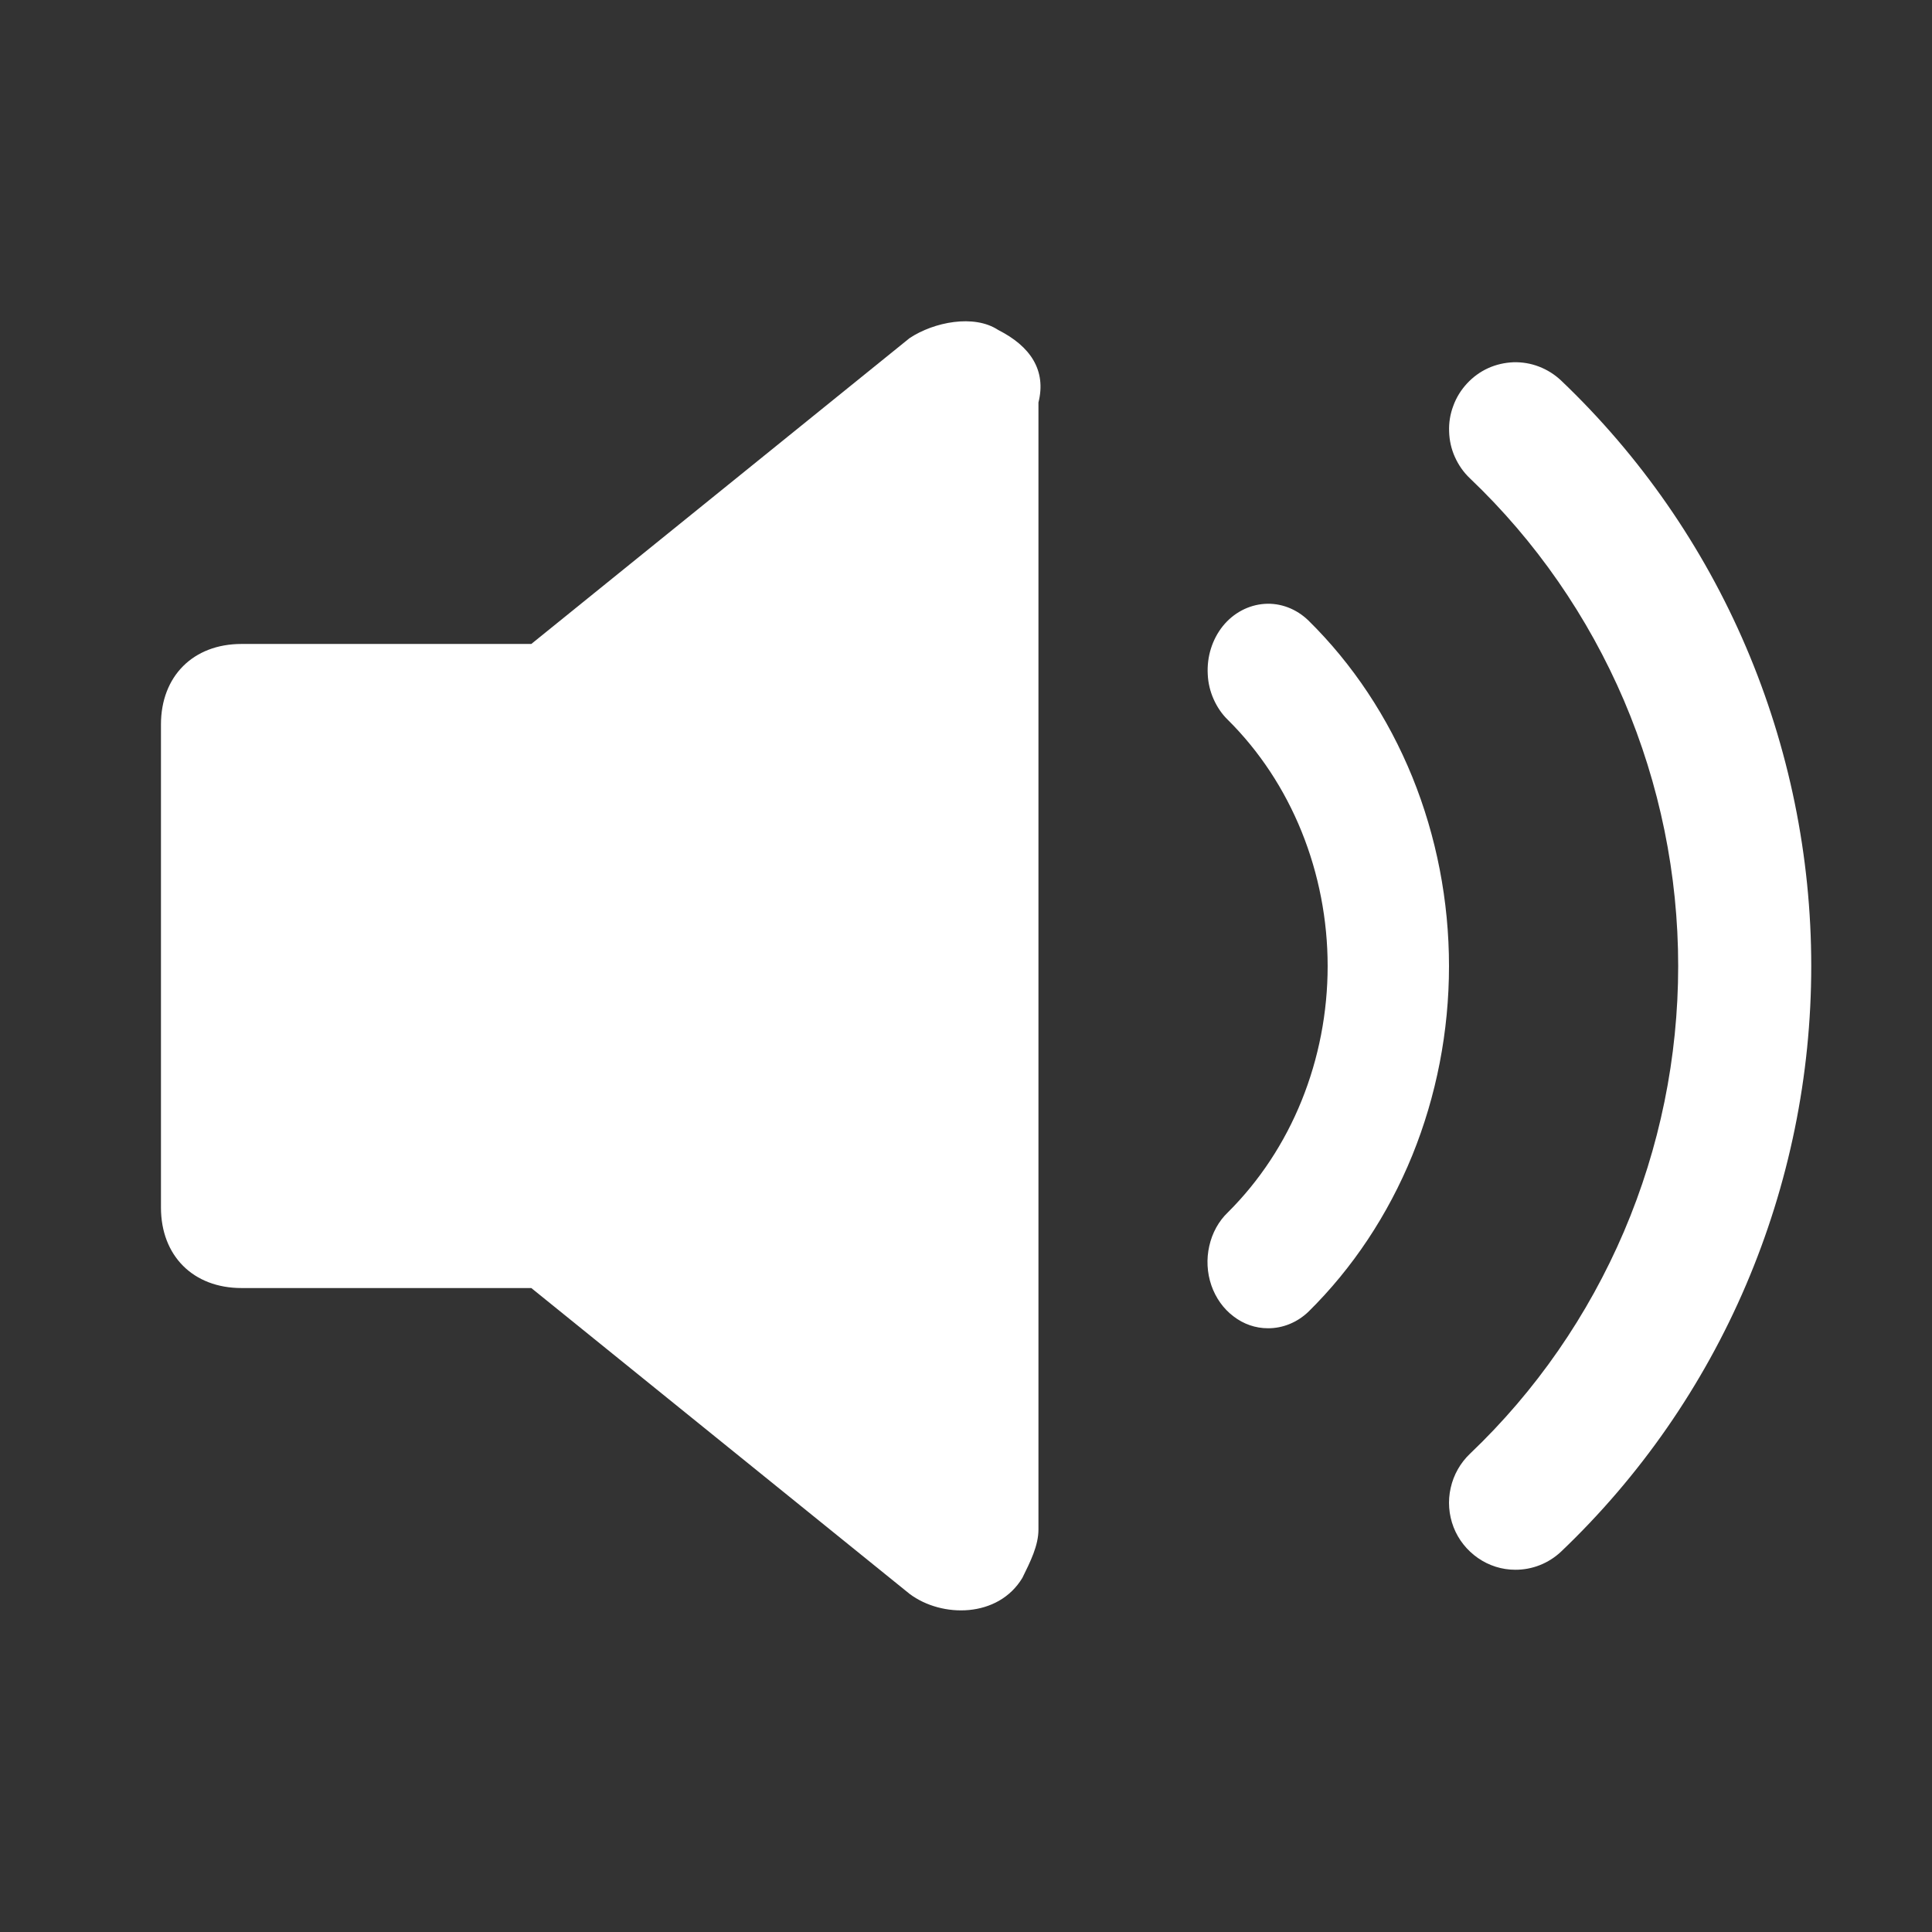 <svg width="16" height="16" viewBox="0 0 16 16" fill="none" xmlns="http://www.w3.org/2000/svg">
<rect x="0" y="0" width="16" height="16" fill="#333333" stroke="none"/>
<path d="M8.267 2.733C8.067 2.6 7.733 2.667 7.533 2.8L4.4 5.333H2C1.6 5.333 1.333 5.6 1.333 6V10C1.333 10.4 1.6 10.667 2 10.667H4.4L7.533 13.2C7.8 13.4 8.267 13.4 8.467 13.067C8.533 12.933 8.6 12.8 8.6 12.667V3.333C8.667 3.067 8.533 2.867 8.267 2.733Z" fill="white"/>
<path d="M10.5 11C10.398 11 10.299 10.966 10.216 10.902C10.132 10.839 10.068 10.749 10.032 10.645C9.996 10.54 9.99 10.426 10.015 10.318C10.039 10.21 10.093 10.112 10.17 10.039C10.429 9.781 10.637 9.467 10.779 9.116C10.921 8.765 10.995 8.385 10.995 8.001C10.995 7.617 10.921 7.237 10.779 6.886C10.637 6.535 10.429 6.22 10.17 5.963C10.12 5.915 10.08 5.856 10.051 5.791C10.022 5.726 10.005 5.656 10.002 5.584C9.994 5.438 10.039 5.295 10.127 5.185C10.215 5.076 10.34 5.01 10.473 5.001C10.605 4.992 10.736 5.042 10.836 5.139C11.202 5.499 11.495 5.941 11.696 6.434C11.896 6.927 12 7.461 12 8.001C12 8.541 11.896 9.075 11.696 9.568C11.495 10.061 11.202 10.502 10.836 10.863C10.743 10.952 10.623 11.001 10.5 11Z" fill="white"/>
<path d="M12.548 13C12.438 13 12.331 12.966 12.24 12.903C12.149 12.84 12.078 12.751 12.038 12.648C11.998 12.544 11.989 12.431 12.014 12.322C12.038 12.214 12.094 12.115 12.174 12.039C12.719 11.52 13.152 10.894 13.449 10.199C13.745 9.505 13.898 8.757 13.898 8C13.898 7.244 13.745 6.496 13.449 5.801C13.152 5.107 12.719 4.481 12.174 3.962C12.121 3.912 12.079 3.852 12.049 3.785C12.019 3.719 12.003 3.647 12.001 3.574C11.998 3.501 12.01 3.428 12.036 3.36C12.061 3.291 12.1 3.229 12.149 3.176C12.199 3.122 12.258 3.079 12.324 3.049C12.39 3.019 12.461 3.003 12.534 3C12.606 2.998 12.678 3.01 12.745 3.036C12.813 3.062 12.875 3.101 12.928 3.151C13.582 3.774 14.104 4.525 14.46 5.359C14.816 6.193 15 7.092 15 8C15 8.909 14.816 9.807 14.46 10.641C14.104 11.475 13.582 12.227 12.928 12.85C12.825 12.947 12.689 13.001 12.548 13Z" fill="white"/>
</svg>
